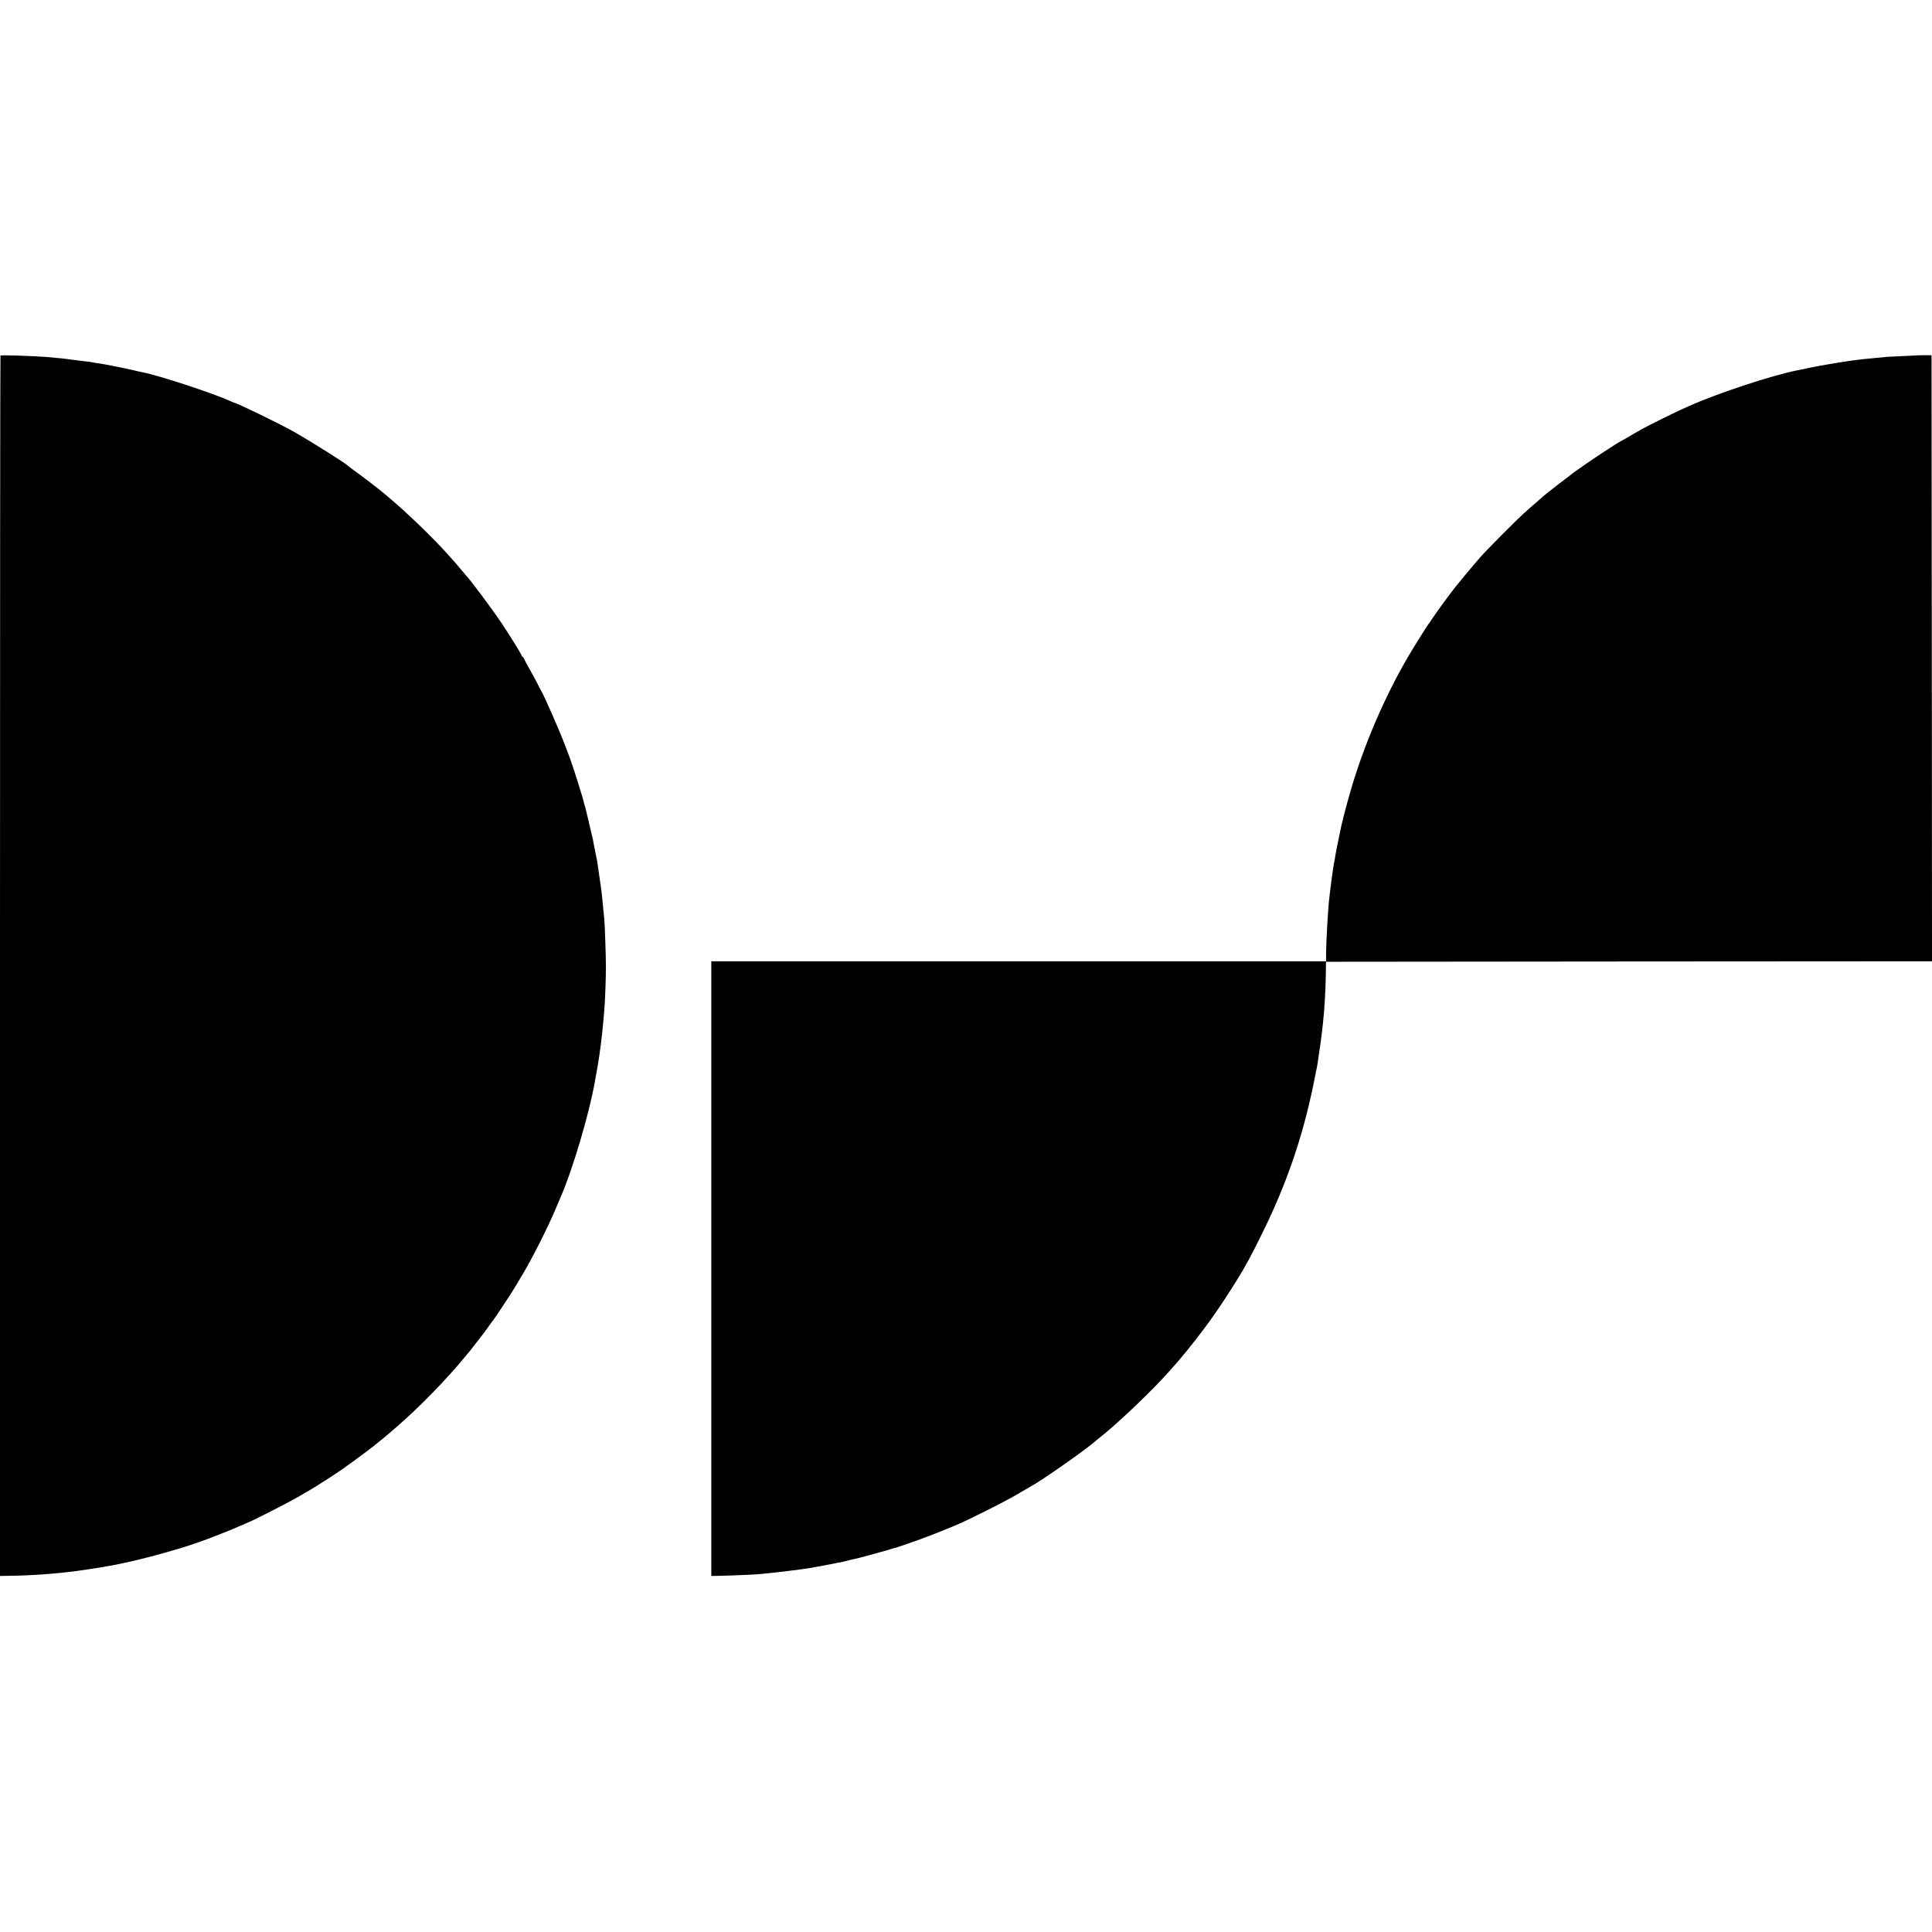 <?xml version="1.0" standalone="no"?>
<!DOCTYPE svg PUBLIC "-//W3C//DTD SVG 20010904//EN"
 "http://www.w3.org/TR/2001/REC-SVG-20010904/DTD/svg10.dtd">
<svg version="1.0" xmlns="http://www.w3.org/2000/svg"
 width="2048pt" height="2048pt" viewBox="0 0 2048 2048"
 preserveAspectRatio="xMidYMid meet">
<g transform="translate(0,2048) scale(0.1,-0.1)"
fill="#000000" stroke="none">
<path d="M5 16711 c-3 -2 -5 -2914 -5 -6471 l0 -6466 107 2 c226 3 465 20 693
49 53 7 248 36 273 41 12 2 38 7 57 10 170 28 434 91 630 148 85 25 162 48
170 50 44 12 220 72 305 105 11 5 70 27 130 51 61 24 142 57 180 75 39 17 84
37 102 44 63 26 426 212 508 260 17 10 46 27 65 38 95 54 156 93 285 176 77
51 142 94 145 97 3 3 21 17 40 30 39 26 262 192 270 200 3 3 37 31 76 62 39
31 77 62 85 70 8 7 46 40 84 73 230 197 542 517 735 755 25 30 47 57 50 60 3
3 25 32 50 65 25 32 51 66 59 75 7 8 37 49 67 90 29 41 57 80 62 85 26 33 209
311 240 365 11 19 39 66 62 105 97 157 279 516 360 710 23 55 48 114 55 130
124 283 298 870 359 1208 8 44 26 145 31 174 23 131 49 337 60 473 3 41 8 91
10 110 7 51 19 370 18 480 0 98 -12 442 -17 495 -2 17 -6 62 -10 100 -10 103
-17 177 -21 205 -23 158 -38 260 -41 285 -2 17 -6 41 -10 55 -3 14 -8 36 -10
50 -3 14 -9 48 -15 76 -5 28 -12 61 -14 75 -3 13 -21 92 -41 174 -19 83 -37
157 -39 165 -2 8 -4 15 -5 15 -1 0 -3 7 -5 15 -12 63 -117 396 -158 505 -9 22
-30 78 -47 124 -57 152 -225 535 -260 591 -5 8 -23 42 -39 75 -17 33 -51 96
-76 140 -26 44 -51 92 -58 108 -6 15 -15 27 -19 27 -4 0 -8 4 -8 9 0 12 -117
202 -210 341 -100 150 -337 467 -380 510 -3 3 -27 32 -55 65 -27 33 -54 65
-60 71 -5 6 -39 43 -75 84 -151 170 -441 450 -615 595 -33 27 -62 52 -65 55
-10 12 -242 190 -307 236 -37 27 -70 51 -73 55 -19 24 -387 255 -580 365 -144
81 -602 304 -625 304 -3 0 -24 9 -48 20 -173 80 -752 270 -927 304 -14 2 -54
11 -90 20 -98 23 -309 65 -360 72 -25 3 -63 9 -85 14 -22 4 -47 8 -55 8 -8 0
-64 7 -125 15 -100 14 -169 22 -295 32 -150 12 -488 23 -495 16z"/>
<path d="M20337 16714 c-1 -1 -69 -4 -152 -8 -82 -3 -170 -8 -195 -10 -25 -3
-76 -7 -115 -11 -95 -8 -195 -19 -272 -31 -136 -20 -305 -49 -408 -70 -66 -14
-131 -27 -145 -30 -261 -51 -846 -244 -1138 -375 -26 -12 -70 -32 -98 -44 -77
-35 -331 -161 -399 -198 -52 -29 -103 -58 -180 -104 -11 -7 -27 -15 -35 -19
-56 -27 -369 -234 -510 -337 -85 -63 -317 -243 -330 -257 -3 -3 -36 -32 -74
-65 -39 -33 -95 -82 -125 -110 -85 -75 -419 -412 -476 -479 -27 -33 -55 -64
-60 -70 -6 -6 -46 -54 -89 -106 -43 -52 -87 -106 -98 -119 -39 -46 -216 -287
-254 -346 -21 -33 -41 -62 -45 -65 -7 -7 -145 -227 -206 -330 -253 -430 -476
-948 -618 -1439 -50 -174 -97 -357 -109 -426 -3 -16 -14 -71 -25 -121 -11 -50
-22 -111 -26 -135 -3 -24 -8 -51 -10 -59 -5 -15 -23 -138 -31 -200 -2 -19 -6
-55 -10 -80 -3 -25 -7 -58 -9 -75 -17 -123 -38 -495 -38 -642 l0 -63 -3259 0
-3258 0 0 -3258 0 -3258 101 2 c136 3 387 14 424 19 17 2 59 7 95 10 69 6 354
41 405 50 17 3 57 10 90 16 52 9 109 20 227 43 16 4 40 8 55 11 16 3 46 11 68
17 22 5 48 12 57 13 34 7 254 66 338 91 46 15 91 28 100 29 8 2 85 28 170 58
148 52 247 90 445 172 145 60 519 247 670 336 77 45 149 87 160 93 109 61 520
348 640 447 11 10 63 53 117 96 200 165 532 484 688 662 36 41 72 81 80 90 9
9 36 41 60 71 25 30 49 60 55 66 5 6 21 26 35 44 14 18 30 38 35 44 6 6 37 47
70 91 33 44 63 84 68 90 63 84 175 248 252 370 21 33 48 76 60 95 89 141 159
269 284 525 251 511 420 1004 535 1565 19 91 37 181 40 200 31 204 45 305 50
355 4 33 8 78 11 100 15 141 27 340 29 505 l2 135 3212 3 3212 2 -2 3212 -3
3212 -68 1 c-38 0 -69 -1 -70 -1z"/>
</g>
</svg>
